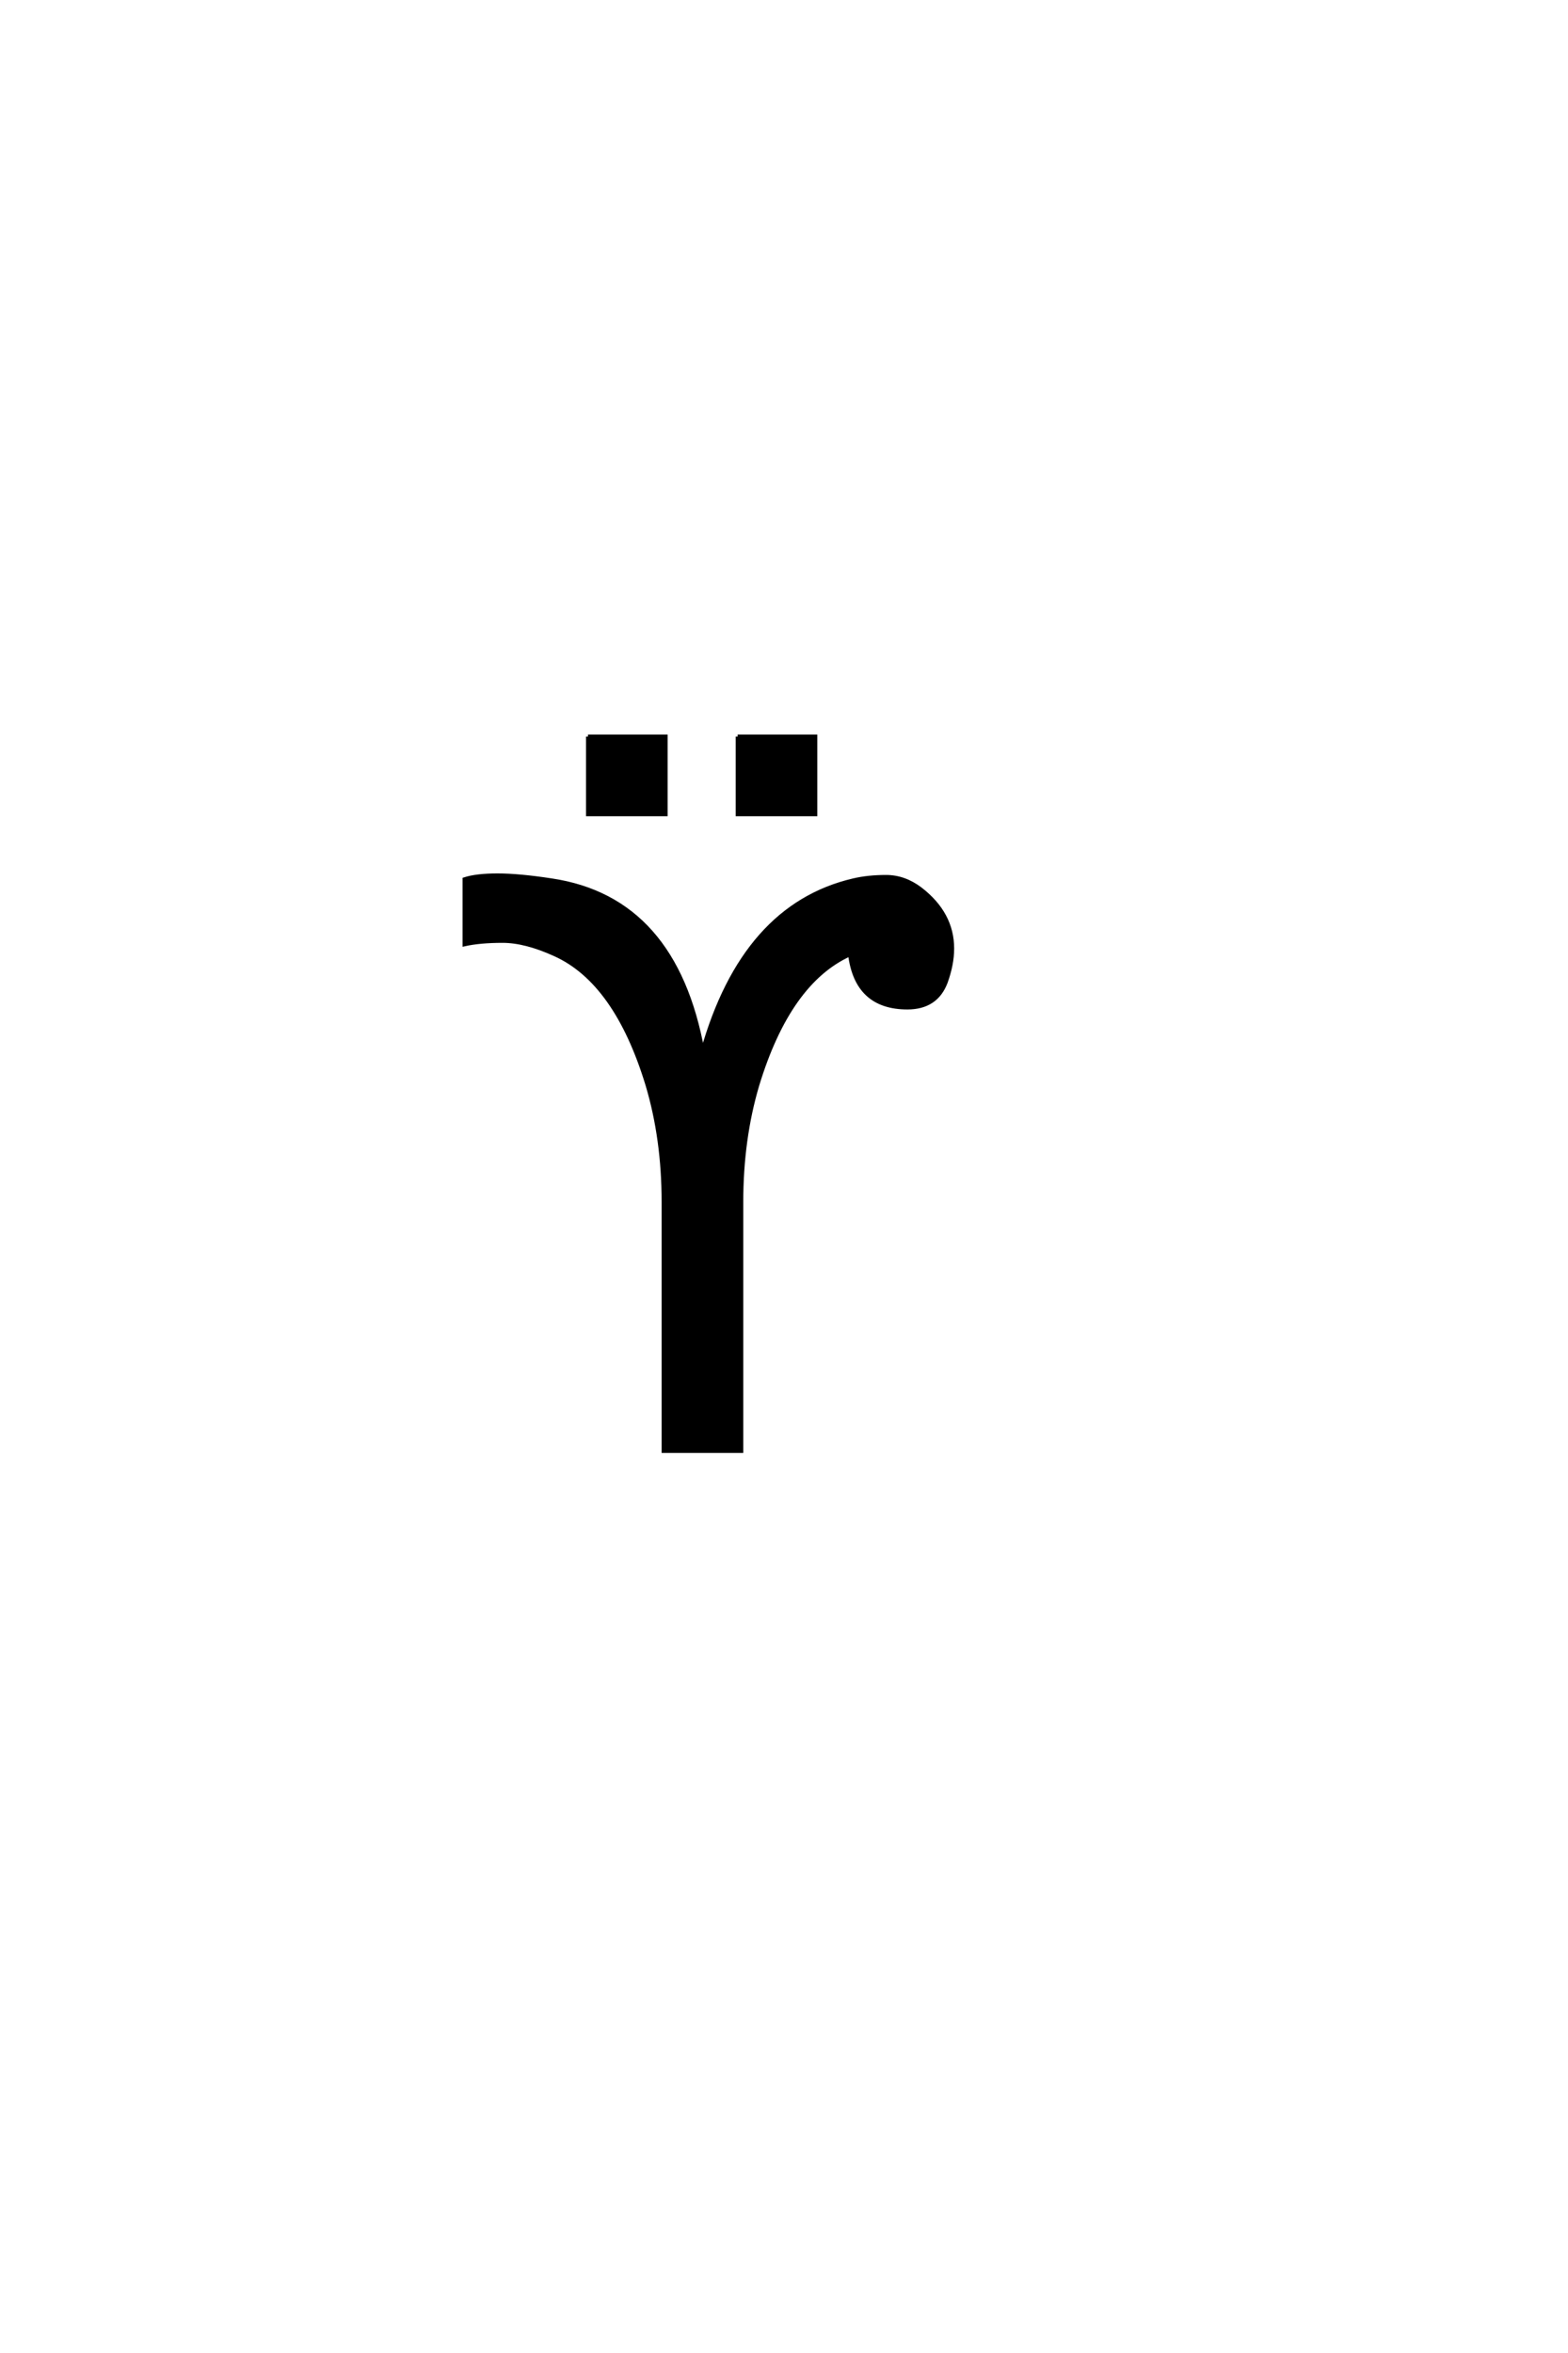 <?xml version='1.0' encoding='UTF-8'?>
<!DOCTYPE svg PUBLIC "-//W3C//DTD SVG 1.0//EN"
"http://www.w3.org/TR/2001/REC-SVG-20010904/DTD/svg10.dtd">

<svg xmlns='http://www.w3.org/2000/svg' version='1.0' width='40.0' height='60.0'>

 <g transform='scale(0.1 -0.1) translate(110.0 -370.0)'>
  <path d='M78.172 182.188
L98 182.188
L98 162.375
L78.172 162.375
L78.172 182.188
L78.172 182.188
M40 182.188
L59.812 182.188
L59.812 162.375
L40 162.375
L40 182.188
L40 182.188
M106.844 126.656
Q91.219 119.625 83.203 93.359
Q79.109 79.594 79.109 63.484
L79.109 0
L59.281 0
L59.281 63.484
Q59.281 79.594 55.172 93.359
Q47.172 119.625 31.547 126.656
Q24.031 130.078 18.219 130.078
Q12.406 130.078 8.5 129.203
L8.5 145.797
Q11.531 146.781 16.938 146.781
Q22.359 146.781 30.672 145.516
Q62.203 140.828 69.234 101.953
Q79.688 138.969 107.719 145.516
Q111.422 146.391 116.062 146.391
Q120.703 146.391 124.812 143.266
Q132.906 137.016 132.906 128.125
Q132.906 124.125 131.25 119.531
Q128.812 113.094 121.484 113.094
Q108.5 113.094 106.844 126.656
' style='fill: #000000; stroke: #000000'/>
 </g>
</svg>
